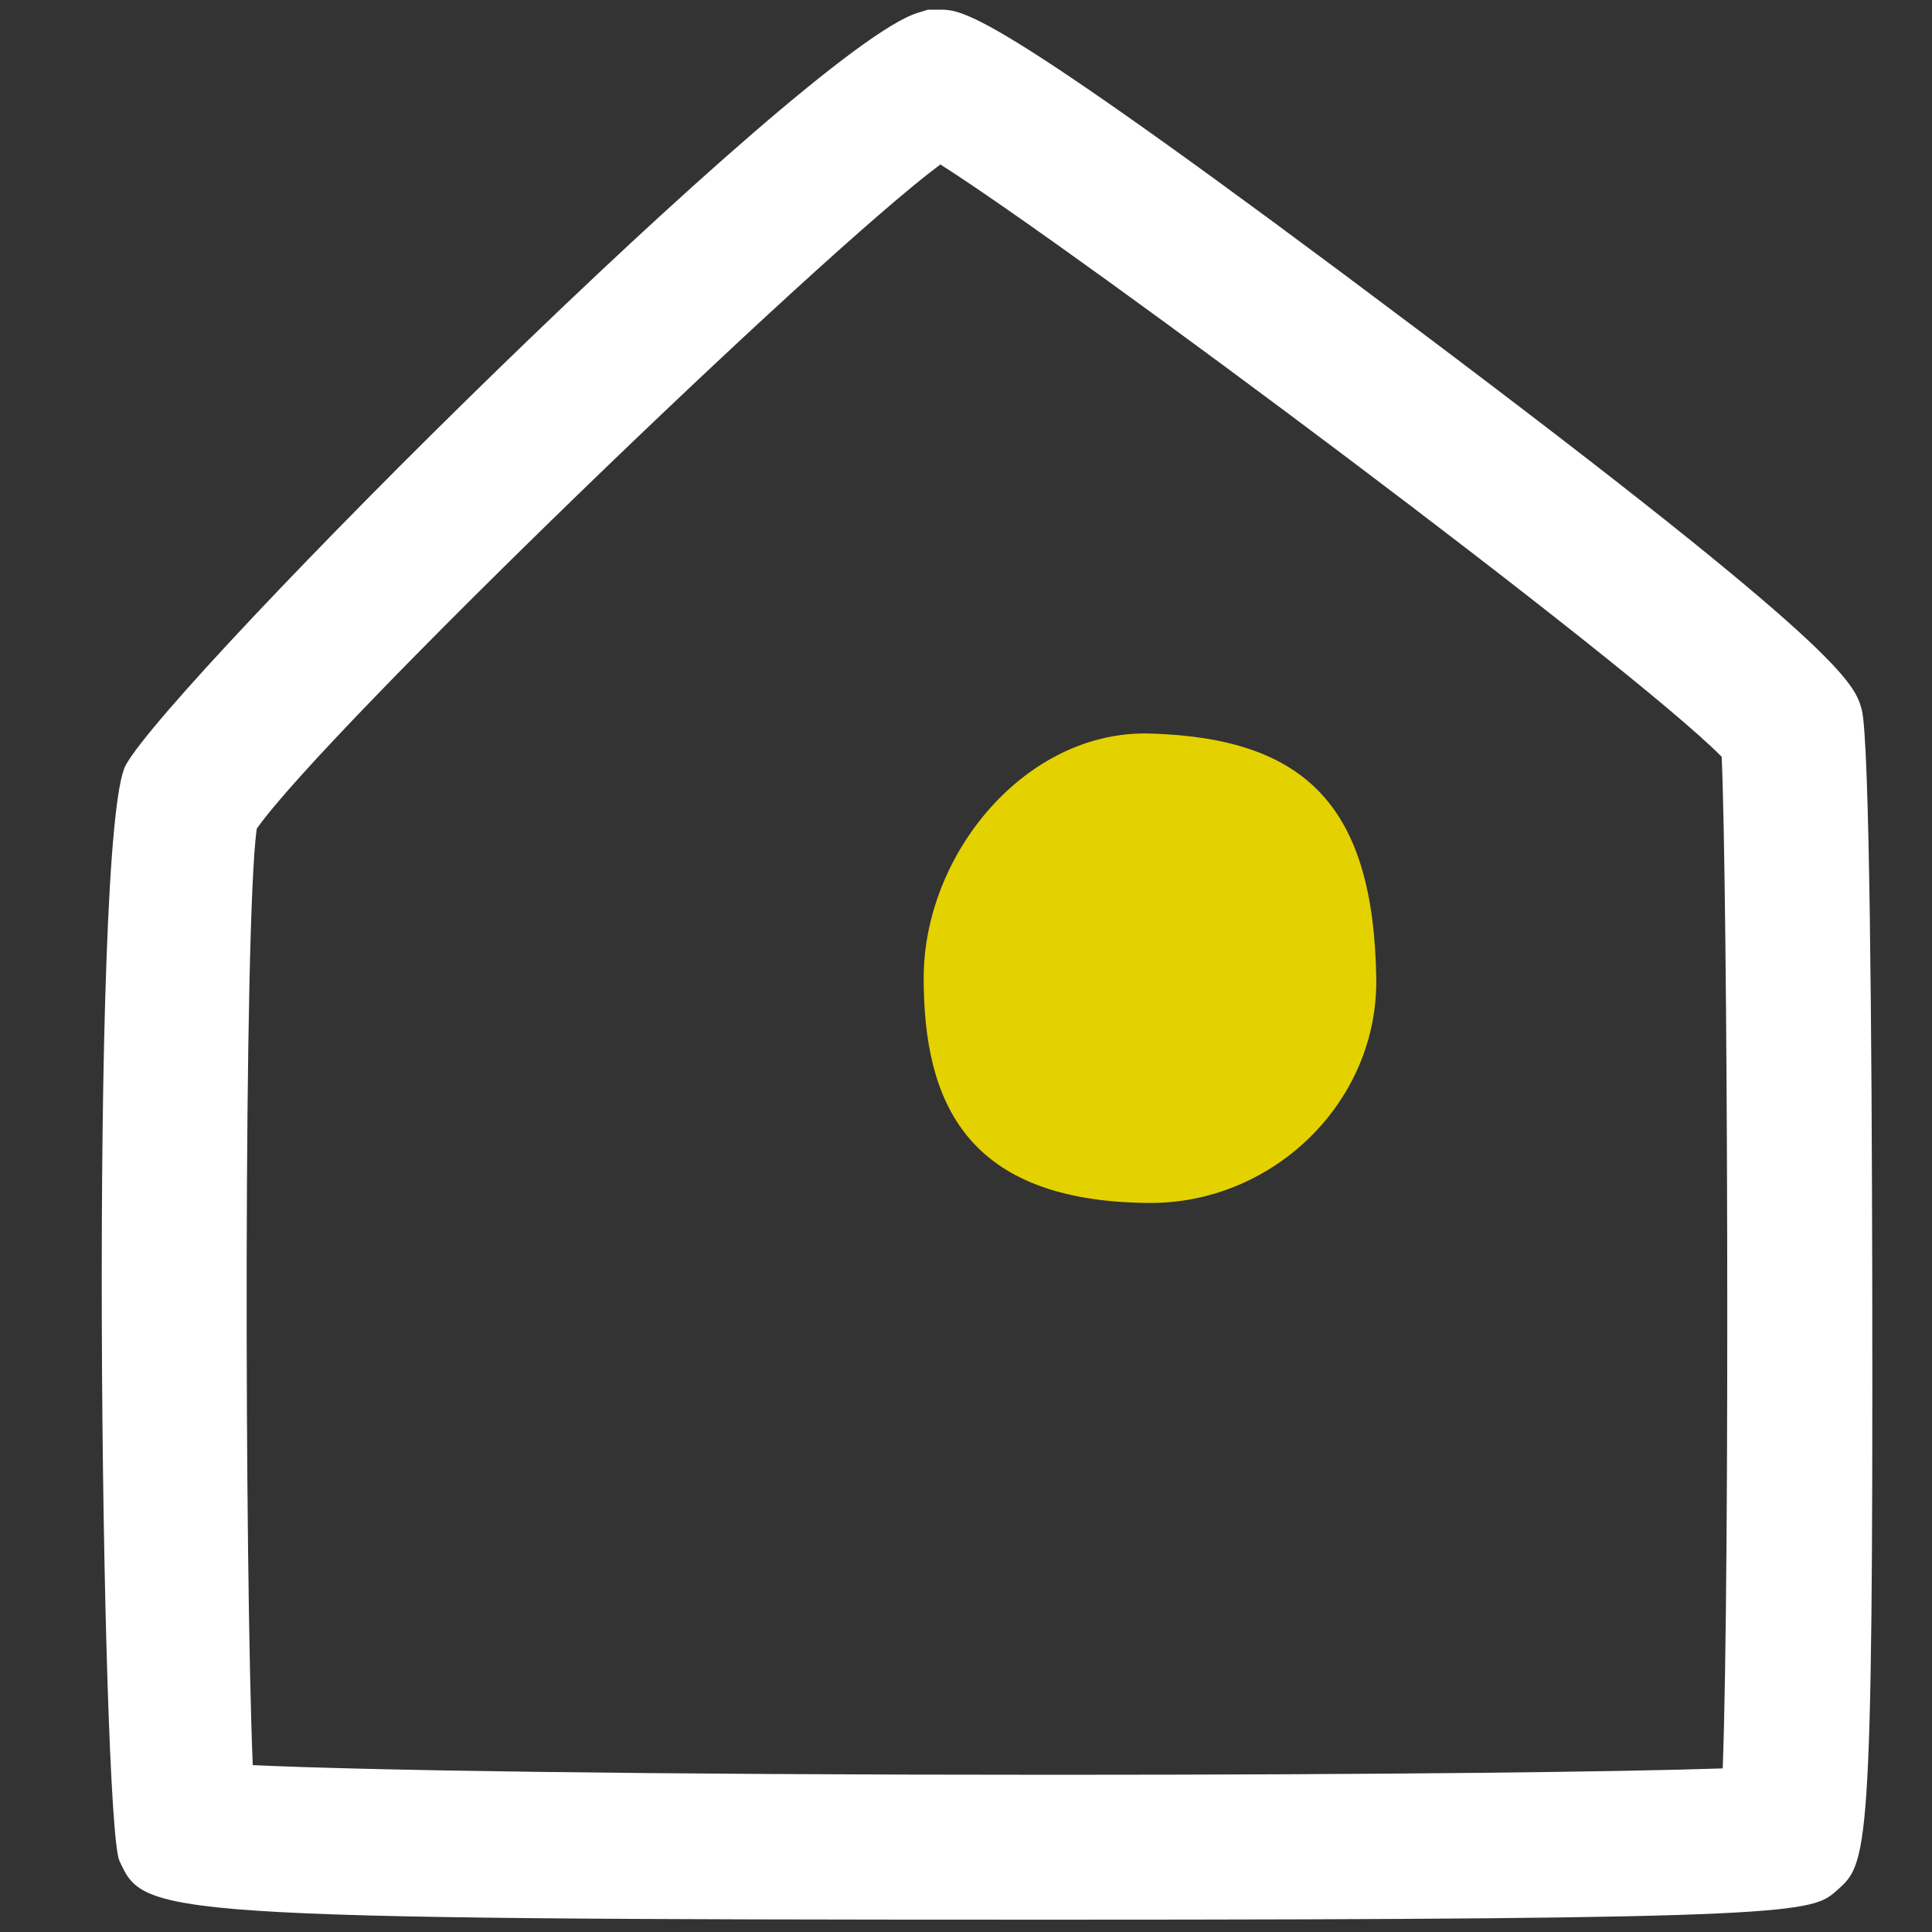 <?xml version="1.0" encoding="utf-8"?>
<!-- Generator: Adobe Illustrator 16.0.0, SVG Export Plug-In . SVG Version: 6.00 Build 0)  -->
<!DOCTYPE svg PUBLIC "-//W3C//DTD SVG 1.1//EN" "http://www.w3.org/Graphics/SVG/1.1/DTD/svg11.dtd">
<svg version="1.1" id="werkstatt" xmlns="http://www.w3.org/2000/svg" xmlns:xlink="http://www.w3.org/1999/xlink" x="0px" y="0px"
	 width="40px" height="40px" viewBox="0 0 40 40" enable-background="new 0 0 40 40" xml:space="preserve">
<rect x="0" y="0" width="40" height="40" fill="#333333" stroke="none"/>
<path fill="#E4D100" d="M28.494,20.25c0.041,2.57-2.143,4.678-4.713,4.656C20,24.875,19.124,22.82,19.124,20.25
	c0-2.572,2.117-5.137,4.688-5.063C27.031,15.281,28.438,16.688,28.494,20.25z"/>
<path fill="#FFFFFF" d="M21.811,39.745c-18.776,0-18.819-0.093-19.338-1.218C2.097,37.715,1.832,17.24,2.604,15.84
	C3.57,14.087,16.674,0.982,18.997,0.267l0.215-0.066L19.45,0.2c0.515,0,1.098,0,9.897,6.62c8.854,6.659,9.045,7.329,9.197,7.867
	c0.166,0.583,0.21,6.825,0.219,11.959c0.018,11.83-0.098,11.932-0.729,12.49C37.508,39.604,37.35,39.745,21.811,39.745z
	 M5.233,36.545c2.268,0.107,8.023,0.2,16.578,0.2c6.93,0,11.781-0.062,13.856-0.132c0.153-4.111,0.101-18.292-0.022-20.946
	C33.742,13.742,22.313,5.208,19.469,3.405C16.943,5.281,6.708,15.165,5.315,17.159C5.041,19.142,5.063,32.43,5.233,36.545z"/>
</svg>

